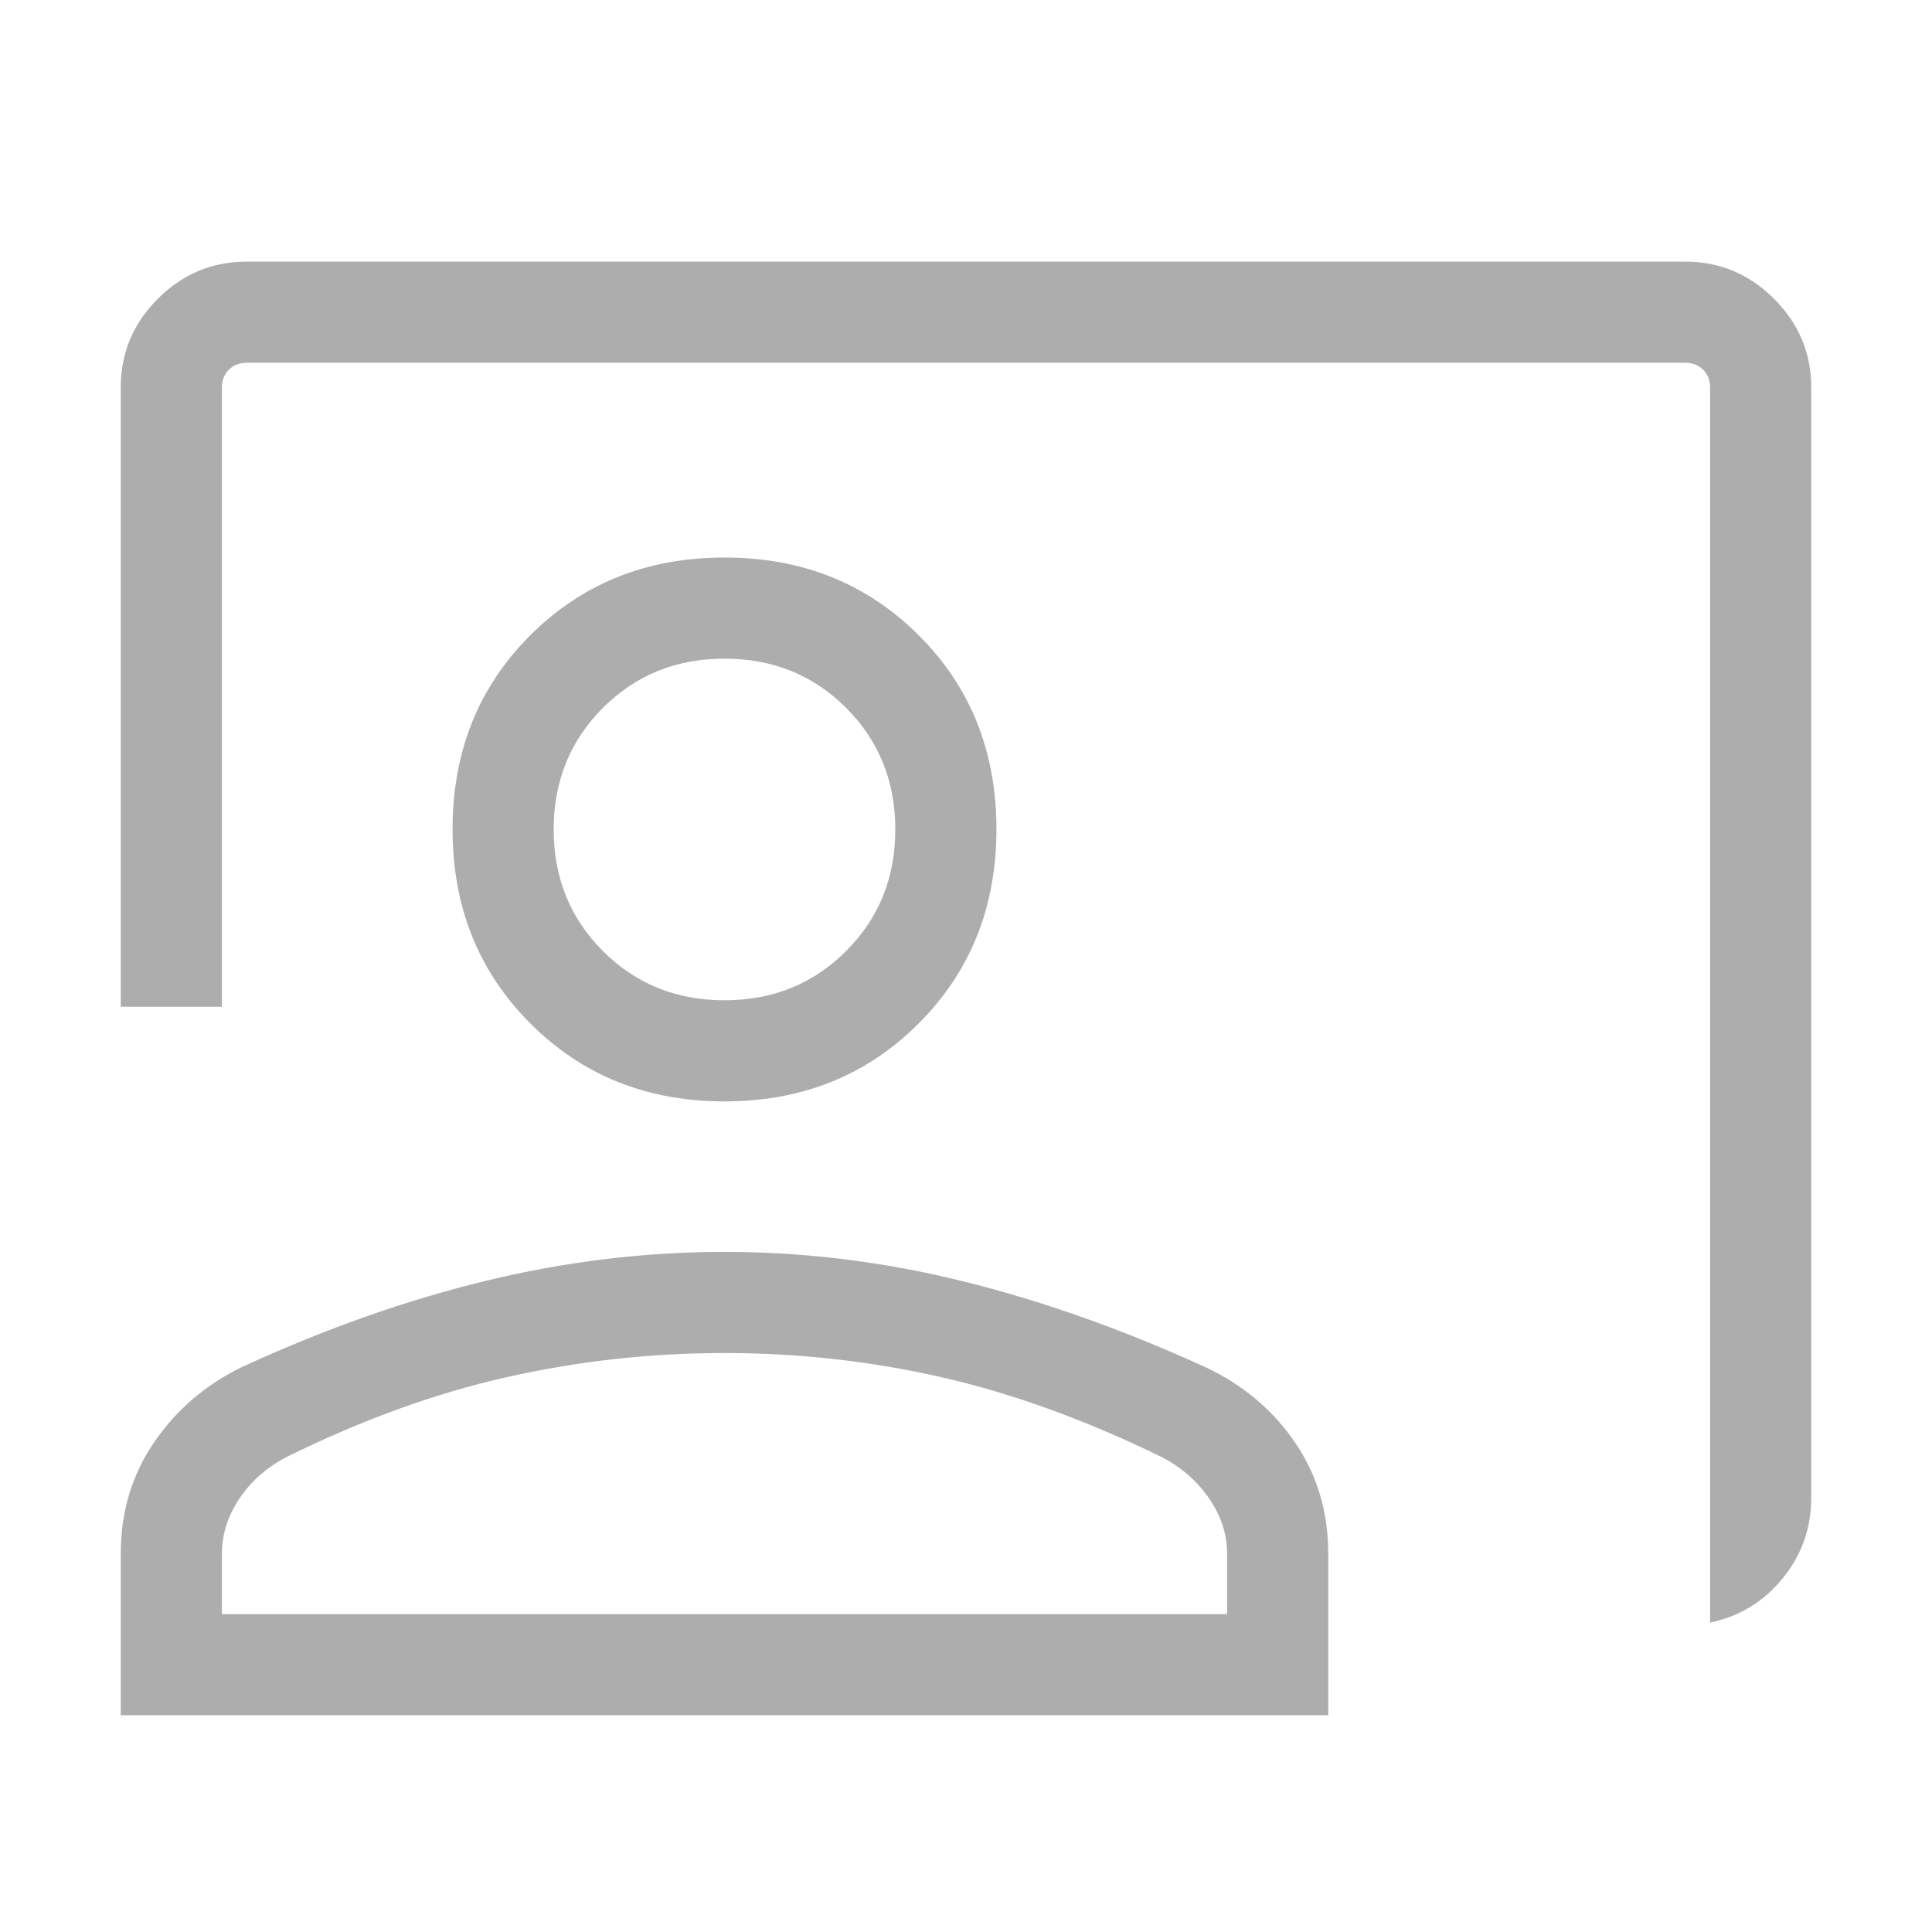 <svg xmlns="http://www.w3.org/2000/svg" height="40px" viewBox="0 -960 960 960" width="40px" fill="#adadad"><path d="M849.74-153.75v-613.69q0-5.38-3.46-8.84t-8.85-3.46H122.57q-5.39 0-8.85 3.46t-3.46 8.84v307.7H60v-307.7q0-25.77 18.48-44.17Q96.96-830 122.57-830h714.86q25.61 0 44.09 18.48Q900-793.04 900-767.44v551.67q0 22.57-14.17 40-14.16 17.43-36.09 22.02ZM360-412.72q-57.75 0-96.44-38.69t-38.69-96.56q0-57.88 38.69-96.44 38.69-38.56 96.44-38.56t96.44 38.56q38.69 38.56 38.69 96.44 0 57.87-38.69 96.56-38.69 38.69-96.44 38.69Zm0-50.25q35.97 0 60.42-24.45 24.45-24.45 24.45-60.43 0-35.97-24.45-60.42-24.45-24.45-60.42-24.45t-60.42 24.45q-24.45 24.45-24.45 60.42 0 35.98 24.45 60.43 24.45 24.45 60.42 24.45ZM60-107.69v-80.26q0-31.28 16.71-55.58 16.7-24.29 43.8-37.34 61.88-28.41 121.06-42.74 59.18-14.34 118.42-14.34t118.23 14.54q58.98 14.54 120.69 42.72 27.81 13.03 44.45 37.24Q660-219.23 660-187.95v80.26H60Zm50.26-50.26h499.48v-30q0-14.46-8.93-27.45-8.94-12.99-23.58-20.6-56.56-27.62-109.34-39.65-52.78-12.04-107.89-12.04t-108.43 12.04Q198.26-263.62 142.36-236q-14.64 7.61-23.37 20.6-8.73 12.99-8.73 27.45v30ZM360-547.85Zm0 389.9Z"/></svg>